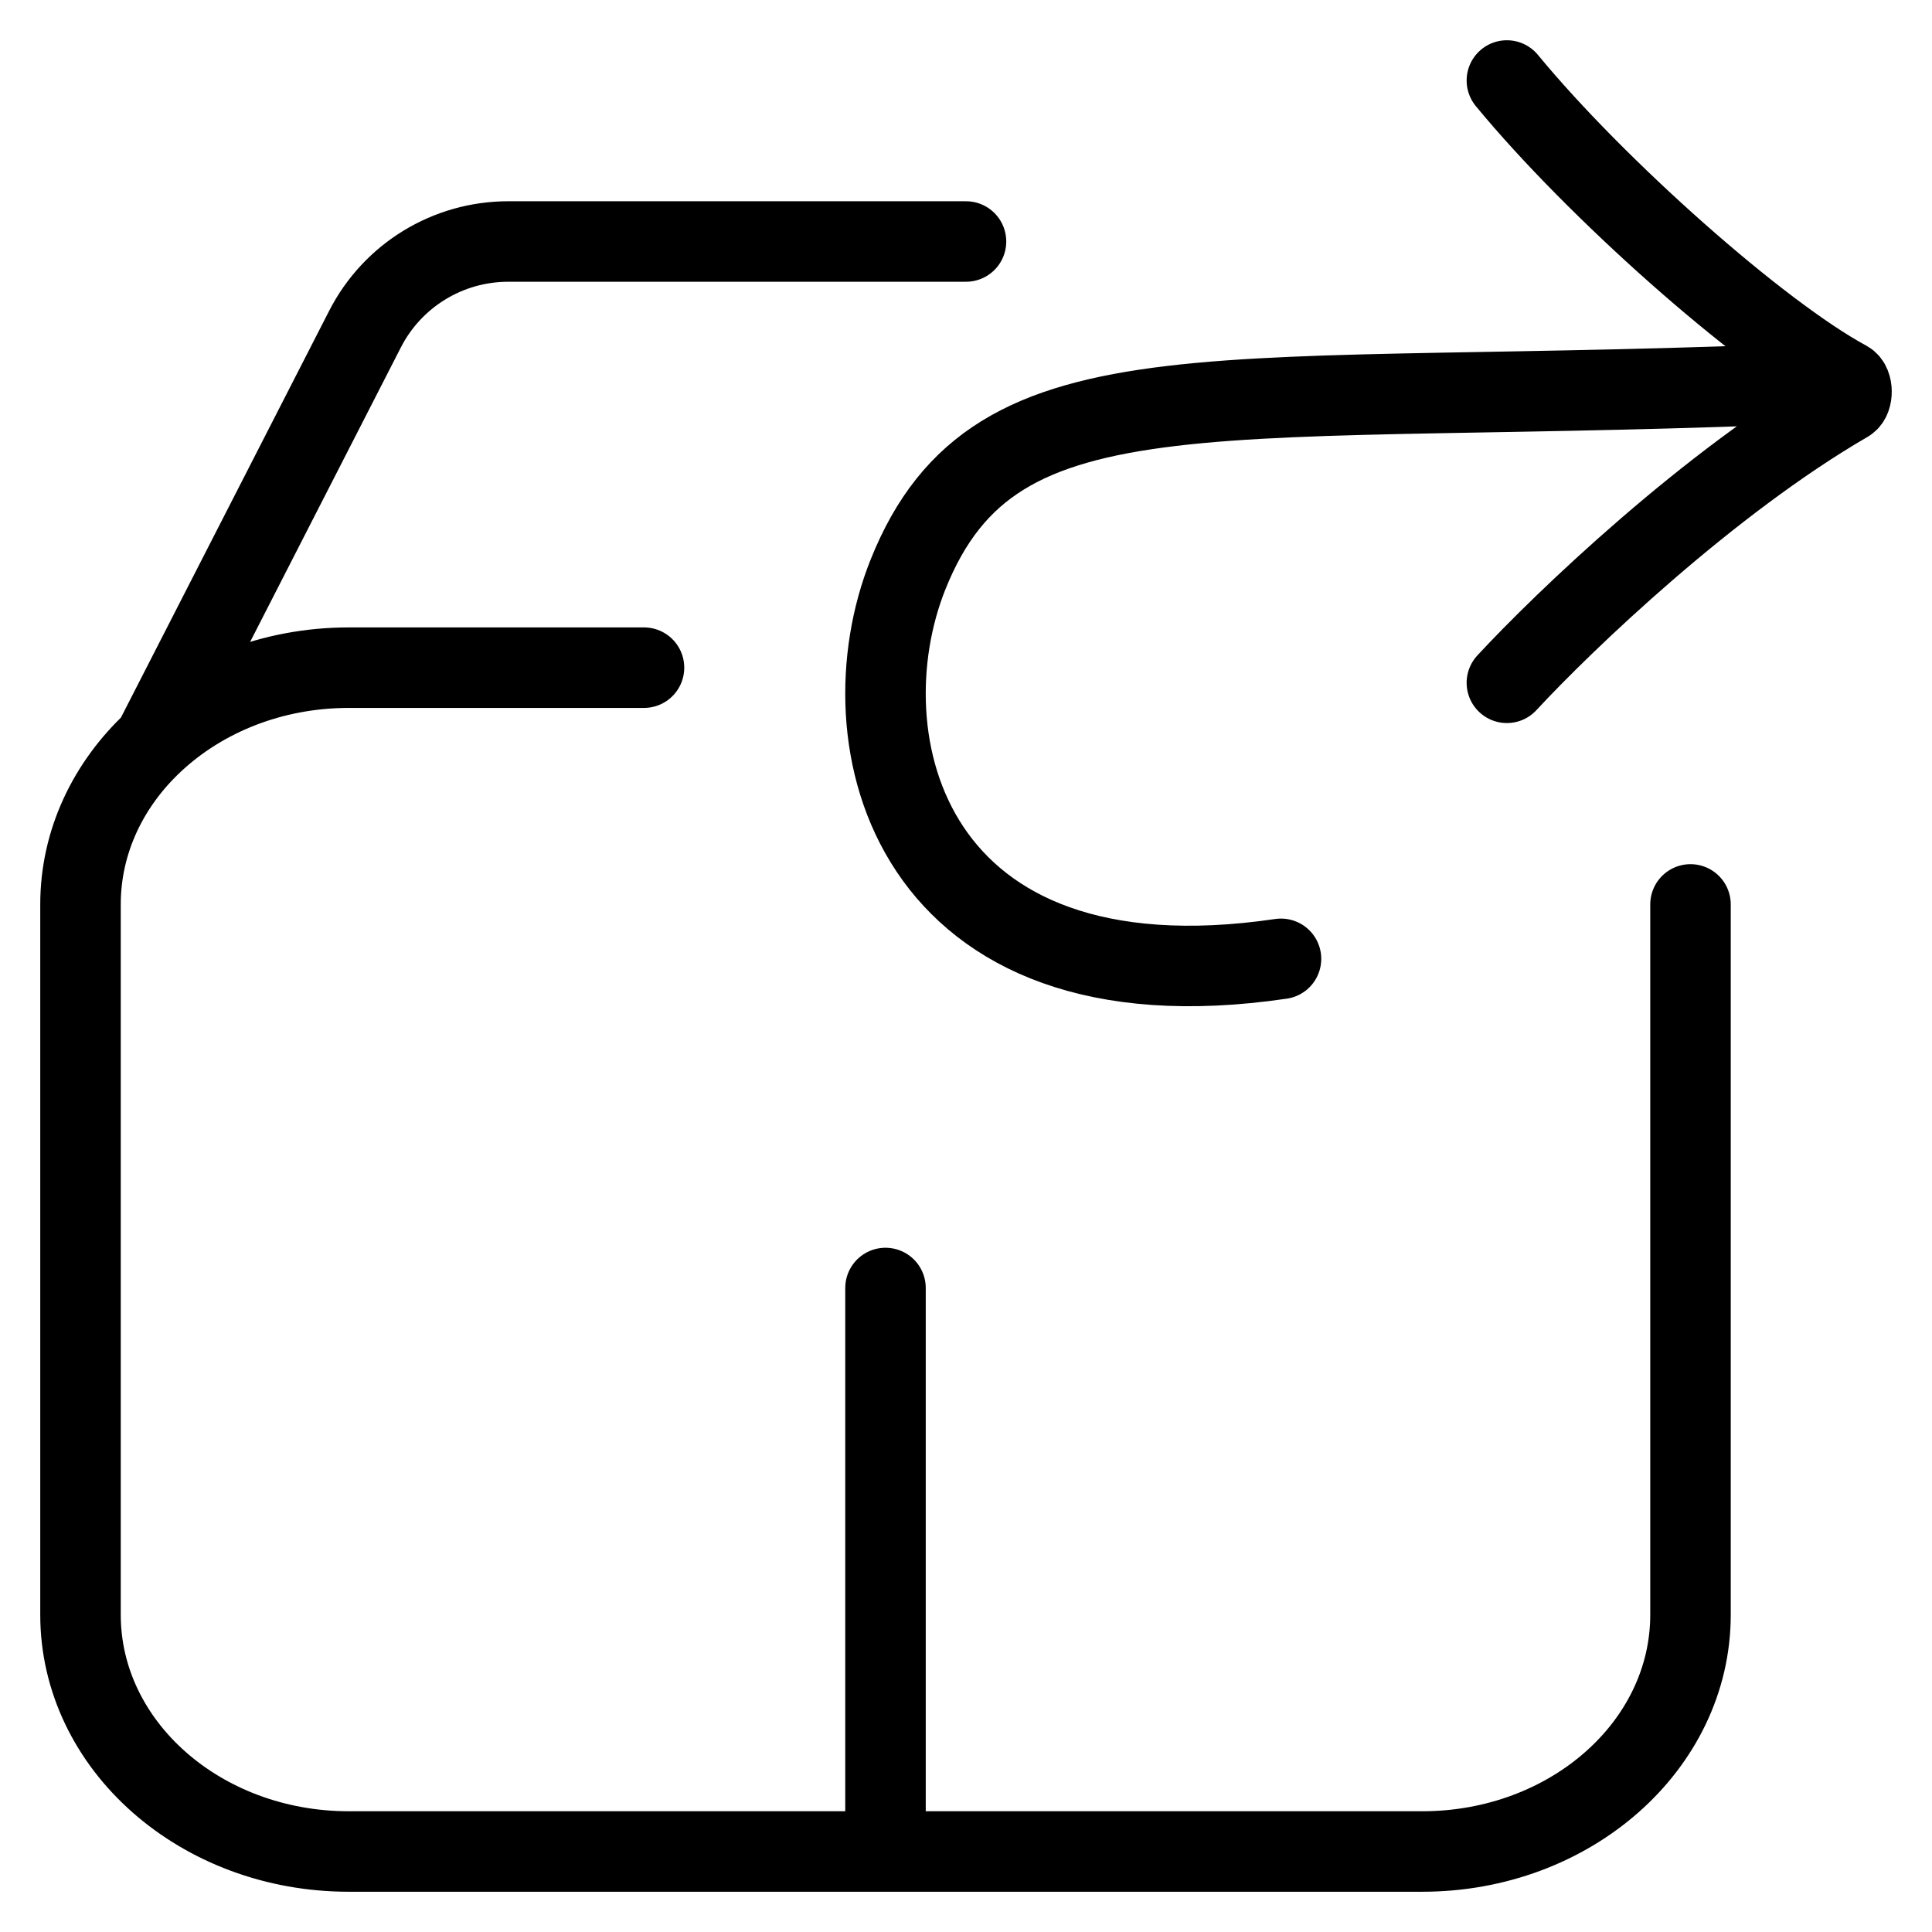 <svg width="24" height="24" viewBox="0 0 24 24" fill="none" xmlns="http://www.w3.org/2000/svg">
<path d="M21 11.235V20.059C21 21.683 19.508 23 17.667 23H11M1.909 9.217C2.517 8.649 3.378 8.294 4.333 8.294H8M1.909 9.217C1.345 9.743 1 10.454 1 11.235V20.059C1 21.683 2.492 23 4.333 23H11M1.909 9.217L4.534 4.089C4.876 3.42 5.563 3 6.314 3H12M11 23L11 16M18.719 8.482C19.431 7.713 21.229 5.992 22.948 4.995C23.019 4.953 23.017 4.772 22.945 4.733C21.855 4.145 19.821 2.339 18.719 1M22.727 4.751C15.095 5.092 12.376 4.393 11.279 7.138C10.461 9.184 11.279 12.593 15.913 11.911" stroke="black" stroke-linecap="round"/>
</svg>
